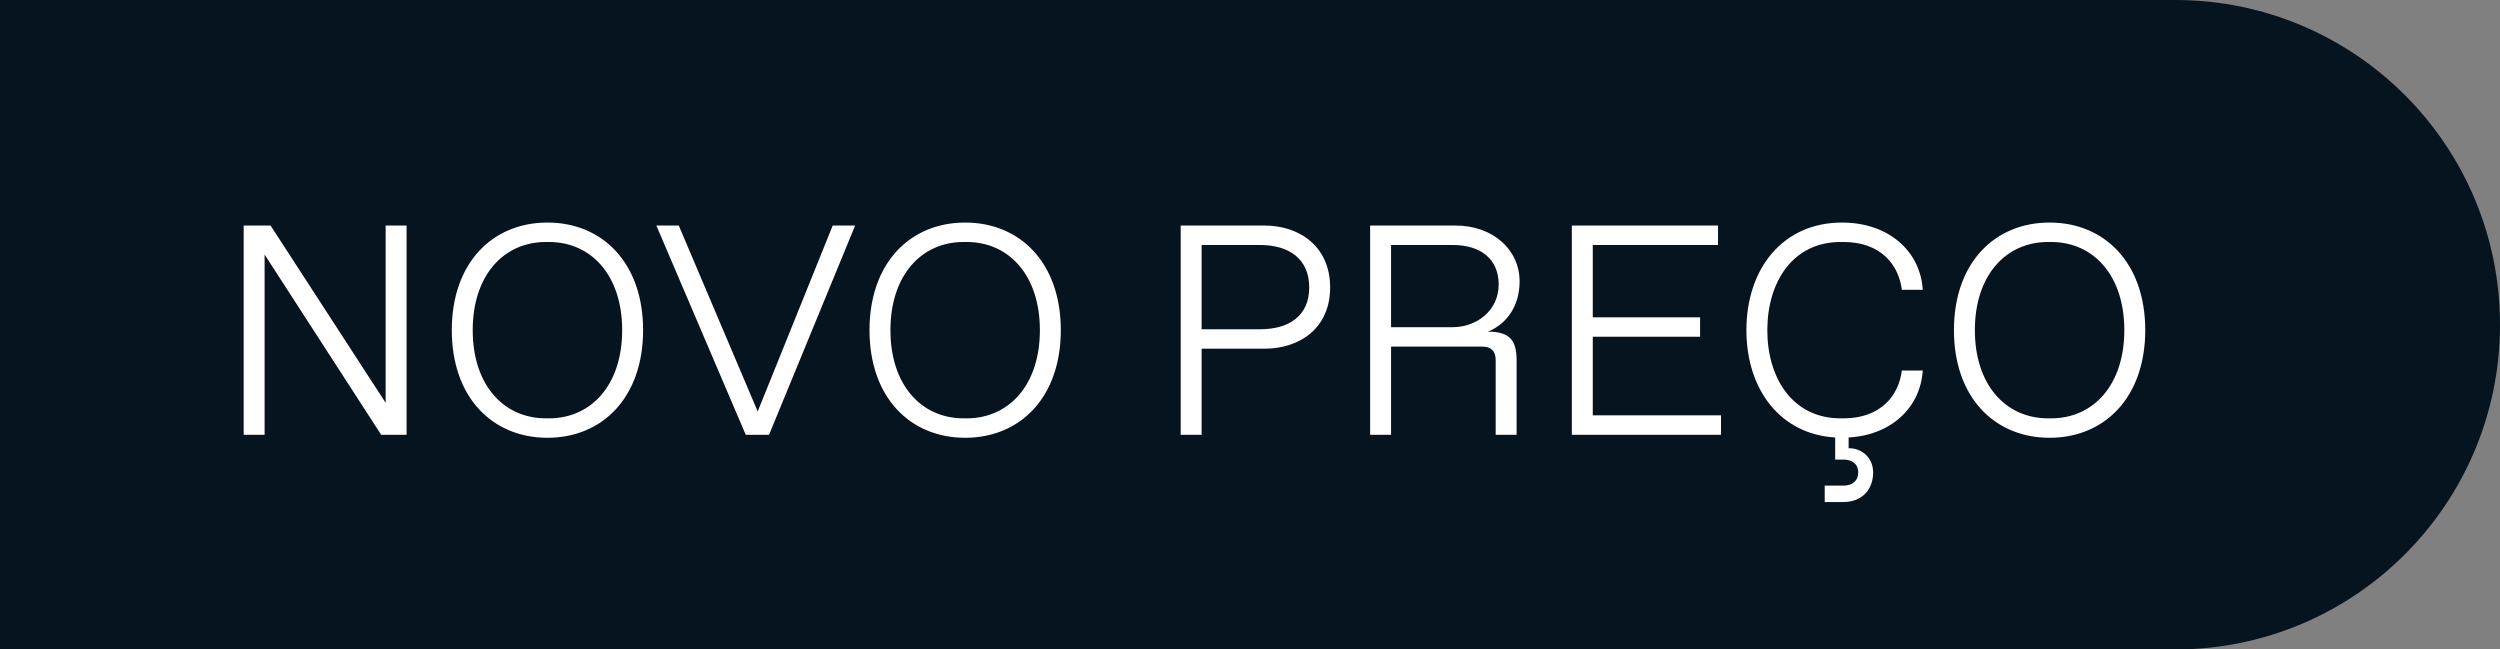 <svg width="920" height="239" viewBox="0 0 920 239" fill="none" xmlns="http://www.w3.org/2000/svg">
<rect x="0" y="0" width="920" height="239" fill="#808080" stroke="none"/>
<path d="M0 0H800.5C866.498 0 920 53.502 920 119.5V119.5C920 185.498 866.498 239 800.5 239H0V0Z" fill="#05141F"/>
<path d="M141.92 83H149.62V160H140.27L97.37 93.67V160H89.67V83H99.57L141.92 148.23V83ZM201.458 161.1C181.218 161.1 166.258 146.25 166.258 121.5C166.258 96.75 181.218 81.9 201.458 81.9C221.698 81.9 236.658 96.75 236.658 121.5C236.658 146.25 221.698 161.1 201.458 161.1ZM200.908 153.95H202.008C217.628 153.95 228.958 141.63 228.958 121.5C228.958 101.37 217.628 89.05 202.008 89.05H200.908C185.288 89.05 173.958 101.37 173.958 121.5C173.958 141.63 185.288 153.95 200.908 153.95ZM306.442 83H314.692L283.012 160H274.432L241.542 83H249.792L278.832 151.42L306.442 83ZM355.179 161.1C334.939 161.1 319.979 146.25 319.979 121.5C319.979 96.75 334.939 81.9 355.179 81.9C375.419 81.9 390.379 96.75 390.379 121.5C390.379 146.25 375.419 161.1 355.179 161.1ZM354.629 153.95H355.729C371.349 153.95 382.679 141.63 382.679 121.5C382.679 101.37 371.349 89.05 355.729 89.05H354.629C339.009 89.05 327.679 101.37 327.679 121.5C327.679 141.63 339.009 153.95 354.629 153.95ZM434.494 160V83H465.294C478.494 83 489.494 90.92 489.494 105.77C489.494 120.62 478.494 128.32 465.294 128.32H442.194V160H434.494ZM442.194 121.17H463.644C474.424 121.17 481.794 116.22 481.794 105.77C481.794 95.32 474.424 90.15 463.644 90.15H442.194V121.17ZM504.211 160V83H535.671C549.201 83 559.211 91.69 559.211 103.57C559.211 112.48 554.591 119.19 547.551 122.05C555.251 122.05 558.111 124.91 558.111 132.5V160H550.411V132.5C550.411 129.2 548.761 127.55 545.461 127.55H511.911V160H504.211ZM511.911 120.4H534.571C543.371 120.4 551.511 114.35 551.511 104.67C551.511 95.54 545.131 90.15 534.571 90.15H511.911V120.4ZM578.44 160V83H632.23V90.15H586.14V116.77H625.63V123.92H586.14V152.85H633.33V160H578.44ZM678.424 153.95C692.174 153.95 698.774 145.48 699.874 136.35H707.574C706.694 149.99 696.024 160.11 680.294 160.99V164.95C685.024 164.84 689.314 168.36 689.314 173.86C689.314 179.91 685.464 184.75 678.314 184.75H671.494V178.7H678.424C681.394 178.7 683.814 177.16 683.814 173.86C683.814 170.56 681.394 169.13 678.424 169.13H675.344V160.99C654.994 159.78 642.674 143.17 642.674 121.5C642.674 98.95 655.984 81.9 677.874 81.9C694.924 81.9 706.694 92.35 707.574 106.65H699.874C698.774 97.52 692.174 89.05 678.424 89.05H677.324C659.724 89.05 650.374 103.79 650.374 121.5C650.374 139.21 659.724 153.95 677.324 153.95H678.424ZM754.251 161.1C734.011 161.1 719.051 146.25 719.051 121.5C719.051 96.75 734.011 81.9 754.251 81.9C774.491 81.9 789.451 96.75 789.451 121.5C789.451 146.25 774.491 161.1 754.251 161.1ZM753.701 153.95H754.801C770.421 153.95 781.751 141.63 781.751 121.5C781.751 101.37 770.421 89.05 754.801 89.05H753.701C738.081 89.05 726.751 101.37 726.751 121.5C726.751 141.63 738.081 153.95 753.701 153.95Z" fill="white"/>
</svg>

